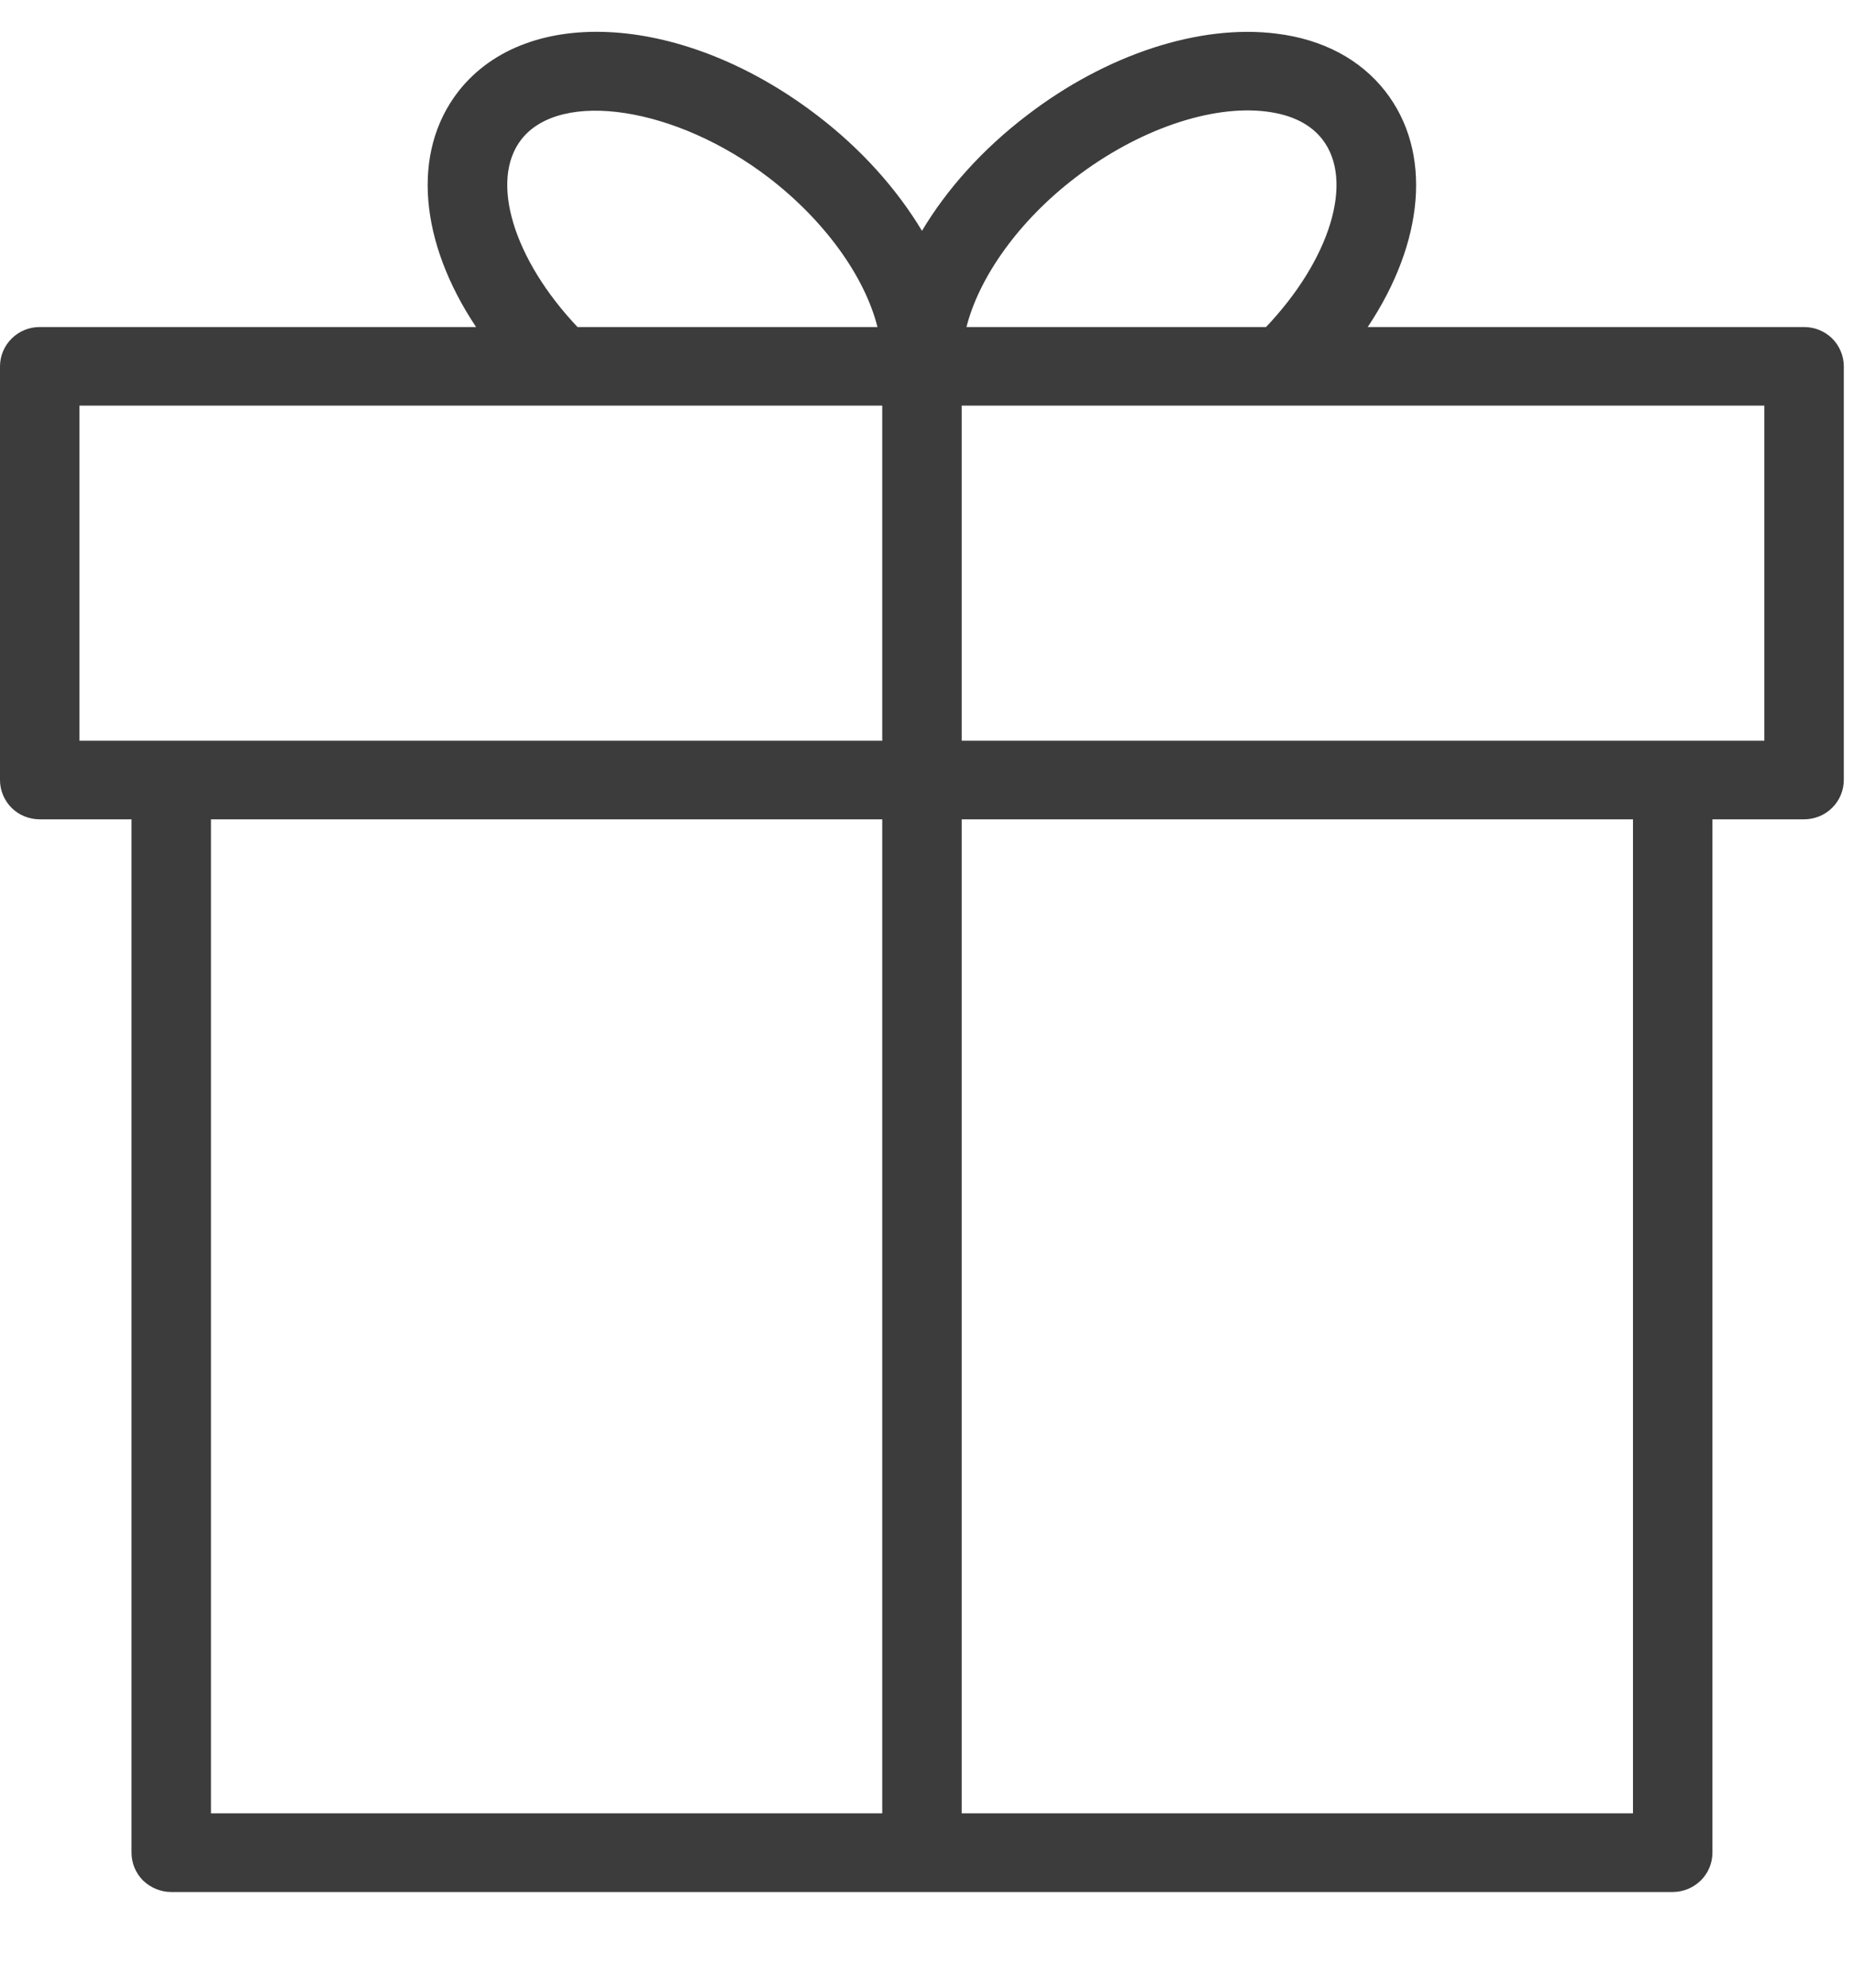 <?xml version="1.0" encoding="UTF-8"?> <svg xmlns="http://www.w3.org/2000/svg" width="14" height="15" viewBox="0 0 14 15" fill="none"> <path fill-rule="evenodd" clip-rule="evenodd" d="M13.623 2.468H10.328C10.754 1.829 10.82 1.149 10.46 0.688C10.272 0.448 9.989 0.297 9.64 0.254C9.058 0.18 8.353 0.411 7.754 0.871C7.418 1.127 7.149 1.429 6.962 1.742C6.773 1.427 6.503 1.124 6.171 0.871C5.172 0.106 3.982 0.026 3.462 0.689C3.103 1.15 3.169 1.829 3.595 2.468H0.3C0.22 2.468 0.144 2.499 0.088 2.555C0.032 2.61 0 2.686 0 2.765V5.887C0 5.965 0.032 6.041 0.088 6.097C0.144 6.152 0.22 6.183 0.3 6.183H0.993V13.981C0.993 14.059 1.024 14.135 1.08 14.191C1.137 14.246 1.213 14.278 1.293 14.278H12.631C12.711 14.278 12.787 14.246 12.843 14.191C12.9 14.135 12.931 14.059 12.931 13.981V6.183H13.623C13.702 6.183 13.779 6.152 13.835 6.096C13.891 6.041 13.923 5.965 13.923 5.886V2.764C13.923 2.686 13.891 2.61 13.835 2.554C13.779 2.499 13.702 2.468 13.623 2.468ZM8.121 1.34C8.591 0.98 9.145 0.789 9.564 0.842C9.754 0.866 9.895 0.936 9.985 1.051C10.229 1.364 10.044 1.959 9.56 2.468H7.298C7.394 2.089 7.695 1.665 8.121 1.34ZM3.937 1.052C4.235 0.672 5.107 0.807 5.804 1.34C6.228 1.665 6.53 2.087 6.626 2.468H4.361C3.879 1.959 3.694 1.364 3.937 1.052ZM0.6 3.061H6.662V5.59H0.6V3.061ZM1.593 6.183H6.662V13.684H1.593V6.183ZM12.331 13.684H7.262V6.183H12.331V13.684ZM13.323 5.59H7.262V3.061H13.323V5.59Z" fill="#3C3C3C"></path> </svg> 